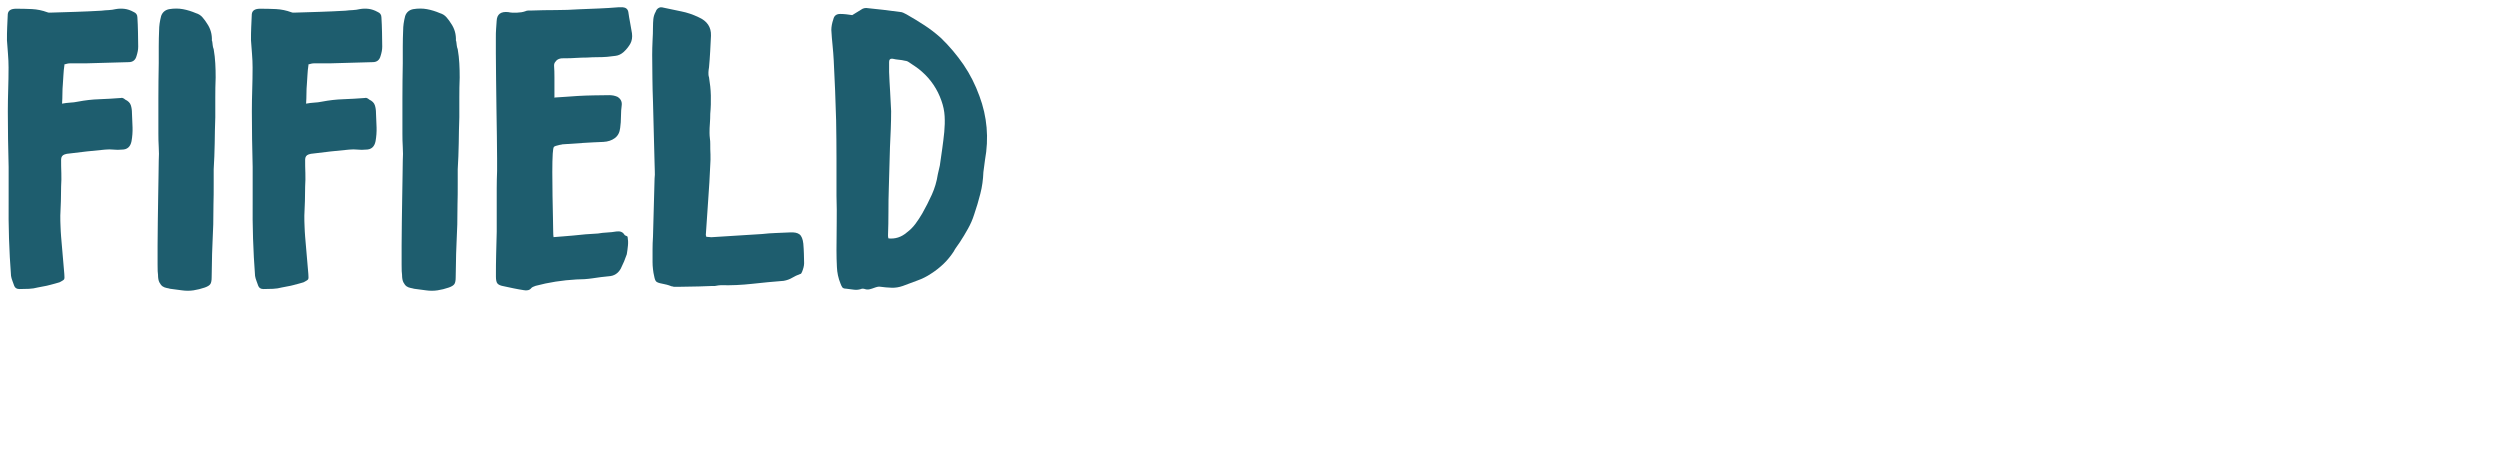 <svg xmlns="http://www.w3.org/2000/svg" id="Layer_1" viewBox="0 0 344.42 64.11"><path d="m8.88,8.93c-.07.48-.12.94-.14,1.38-.02.44-.05.86-.08,1.27-.04.44-.06.88-.06,1.32s-.02.9-.05,1.38c.37-.07.74-.12,1.1-.14.37-.02.73-.06,1.1-.14.95-.18,1.93-.3,2.92-.33.99-.04,1.98-.09,2.97-.17.11-.04.22-.03.33.03.11.05.2.12.28.19.4.19.66.44.77.77.11.33.16.7.16,1.1.04.66.06,1.31.08,1.96.02.64-.03,1.28-.14,1.9-.15.77-.59,1.16-1.32,1.16-.4.04-.79.04-1.16,0-.37-.04-.75-.04-1.16,0-.84.07-1.68.16-2.51.25-.83.09-1.66.19-2.51.3-.15,0-.33.04-.55.11-.33.11-.49.35-.49.72,0,.62,0,1.24.03,1.84s0,1.22-.03,1.85c0,.66-.01,1.33-.03,2.01-.02.68-.05,1.35-.08,2.01,0,.51,0,1.01.03,1.49.02.48.04.96.08,1.43.07.85.14,1.7.22,2.56.07.86.14,1.72.22,2.56.04.4.03.65-.03.74-.05.09-.27.23-.63.41-.22.07-.44.14-.66.19-.22.05-.46.12-.72.19-.26.07-.51.13-.77.17s-.53.09-.83.16c-.4.11-.82.17-1.24.19-.42.02-.86.03-1.3.03-.37,0-.61-.15-.72-.44-.07-.22-.16-.45-.25-.69-.09-.24-.16-.47-.19-.69-.26-3.42-.37-6.85-.33-10.31v-4.68c-.04-1.29-.06-2.56-.08-3.83-.02-1.27-.03-2.54-.03-3.83,0-1.03.02-2.04.05-3.03s.05-2,.05-3.03c0-.62-.03-1.25-.08-1.87-.05-.62-.1-1.25-.14-1.87,0-.63,0-1.22.03-1.79.02-.57.05-1.16.08-1.79.04-.51.42-.77,1.16-.77s1.46.02,2.18.05c.72.04,1.42.18,2.12.44.07.04.18.05.33.05,1.18-.04,2.36-.07,3.56-.11,1.19-.04,2.38-.09,3.56-.16.33-.04.66-.07.99-.08.33-.02.66-.06.99-.14.4-.07.81-.08,1.21-.03s.81.19,1.21.41c.37.15.55.4.55.77.04.66.07,1.33.08,2.01.02.68.03,1.35.03,2.01,0,.22-.02.43-.06.63-.04.2-.09.42-.16.63-.15.59-.51.88-1.1.88-.96.04-1.91.06-2.87.08s-1.91.05-2.86.08h-2.26c-.19,0-.34.02-.47.05-.13.04-.27.08-.41.11Z" style="fill:#1e5d6e; stroke-width:0px;"></path><path d="m29.22,5.62c.04.18.06.38.08.58s.06.39.14.58c.11.66.19,1.31.22,1.96.04.65.05,1.3.05,1.96-.04.92-.05,1.83-.05,2.73v2.73c-.04,1.18-.07,2.37-.08,3.58-.02,1.21-.07,2.41-.14,3.58v2.04c0,.95,0,1.88-.03,2.78-.02.9-.03,1.83-.03,2.78-.04.66-.06,1.32-.08,1.98s-.05,1.34-.08,2.04c0,.55-.01,1.1-.03,1.65-.02.55-.03,1.1-.03,1.65,0,.4-.06.7-.17.88s-.37.35-.77.49c-.52.18-1.04.31-1.57.39s-1.06.07-1.57,0c-.29-.04-.57-.07-.83-.11s-.53-.07-.83-.11c-.11-.04-.27-.07-.47-.11-.2-.04-.39-.11-.55-.22-.16-.11-.31-.3-.44-.55s-.19-.61-.19-1.05c-.04-.18-.06-.64-.06-1.38v-2.62c0-1.01.01-2.09.03-3.25.02-1.16.04-2.28.05-3.39.02-1.1.04-2.1.05-3,.02-.9.03-1.59.03-2.07.04-.62.04-1.25,0-1.87-.04-.63-.05-1.25-.05-1.87v-4.85c0-1.58.02-3.2.05-4.85v-2.29c0-.75.02-1.5.05-2.23,0-.59.09-1.25.28-1.98.18-.51.55-.83,1.1-.94.66-.11,1.3-.11,1.9,0s1.2.3,1.79.55c.37.11.67.3.91.58.24.28.45.56.63.86.48.7.7,1.49.66,2.37Z" style="fill:#1e5d6e; stroke-width:0px;"></path><path d="m42.5,8.93c-.07.48-.12.94-.14,1.38-.02.44-.05.86-.08,1.27-.04.44-.06.88-.06,1.32s-.02.9-.05,1.38c.37-.07.74-.12,1.1-.14.37-.02.73-.06,1.1-.14.95-.18,1.93-.3,2.92-.33.99-.04,1.98-.09,2.97-.17.11-.04.22-.03.33.03.11.05.2.12.28.19.4.19.66.44.77.77.11.33.16.7.16,1.1.04.66.06,1.31.08,1.96.02.64-.03,1.28-.14,1.9-.15.77-.59,1.16-1.32,1.16-.4.04-.79.04-1.16,0-.37-.04-.75-.04-1.16,0-.84.07-1.68.16-2.51.25-.83.09-1.66.19-2.51.3-.15,0-.33.04-.55.11-.33.11-.49.35-.49.72,0,.62,0,1.24.03,1.84s0,1.22-.03,1.85c0,.66-.01,1.33-.03,2.01-.02.68-.05,1.35-.08,2.01,0,.51,0,1.01.03,1.49.02.48.04.96.08,1.43.07.85.14,1.7.22,2.56.07.86.14,1.72.22,2.56.04.4.03.65-.03.74-.05.09-.27.23-.63.41-.22.07-.44.14-.66.19-.22.05-.46.12-.72.19-.26.07-.51.13-.77.17s-.53.09-.83.16c-.4.11-.82.17-1.24.19-.42.02-.86.03-1.3.03-.37,0-.61-.15-.72-.44-.07-.22-.16-.45-.25-.69-.09-.24-.16-.47-.19-.69-.26-3.42-.37-6.85-.33-10.31v-4.68c-.04-1.29-.06-2.56-.08-3.83-.02-1.27-.03-2.54-.03-3.83,0-1.03.02-2.04.05-3.03s.05-2,.05-3.03c0-.62-.03-1.25-.08-1.87-.05-.62-.1-1.25-.14-1.87,0-.63,0-1.22.03-1.79.02-.57.05-1.16.08-1.79.04-.51.42-.77,1.16-.77s1.46.02,2.18.05c.72.04,1.42.18,2.12.44.07.04.18.05.33.05,1.18-.04,2.36-.07,3.56-.11,1.19-.04,2.38-.09,3.56-.16.33-.04.66-.07.99-.08.33-.02.66-.06.99-.14.4-.07.81-.08,1.21-.03s.81.19,1.21.41c.37.15.55.4.55.77.04.66.07,1.33.08,2.01.02.68.03,1.35.03,2.01,0,.22-.02.43-.06.63-.04.2-.09.42-.16.63-.15.59-.51.88-1.1.88-.96.04-1.91.06-2.87.08s-1.91.05-2.86.08h-2.26c-.19,0-.34.02-.47.05-.13.04-.27.08-.41.11Z" style="fill:#1e5d6e; stroke-width:0px;"></path><path d="m62.84,5.62c.04.18.06.38.08.58s.06.39.14.58c.11.66.19,1.31.22,1.96.04.65.05,1.3.05,1.96-.04.92-.05,1.83-.05,2.73v2.73c-.04,1.18-.07,2.37-.08,3.58-.02,1.21-.07,2.41-.14,3.58v2.04c0,.95,0,1.88-.03,2.78-.02.9-.03,1.83-.03,2.78-.04.66-.06,1.32-.08,1.98s-.05,1.34-.08,2.04c0,.55-.01,1.1-.03,1.65-.02.55-.03,1.1-.03,1.65,0,.4-.06.7-.17.88s-.37.35-.77.49c-.52.18-1.04.31-1.57.39s-1.06.07-1.57,0c-.29-.04-.57-.07-.83-.11s-.53-.07-.83-.11c-.11-.04-.27-.07-.47-.11-.2-.04-.39-.11-.55-.22-.16-.11-.31-.3-.44-.55s-.19-.61-.19-1.05c-.04-.18-.06-.64-.06-1.38v-2.62c0-1.01.01-2.09.03-3.25.02-1.16.04-2.28.05-3.39.02-1.1.04-2.1.05-3,.02-.9.03-1.59.03-2.07.04-.62.04-1.25,0-1.87-.04-.63-.05-1.25-.05-1.87v-4.85c0-1.58.02-3.2.05-4.85v-2.29c0-.75.02-1.5.05-2.23,0-.59.09-1.25.28-1.98.18-.51.55-.83,1.1-.94.66-.11,1.3-.11,1.9,0s1.2.3,1.79.55c.37.11.67.3.91.58.24.28.45.56.63.86.48.7.7,1.49.66,2.37Z" style="fill:#1e5d6e; stroke-width:0px;"></path><path d="m76.34,13.44c.59-.04,1.15-.07,1.68-.11.53-.04,1.06-.07,1.57-.11.74-.04,1.46-.07,2.18-.08.72-.02,1.44-.03,2.18-.03.18,0,.37.02.55.05.18.04.37.09.55.17.44.26.64.63.61,1.1-.07.52-.11,1.05-.11,1.6s-.04,1.09-.11,1.6c-.07.63-.32,1.09-.74,1.4s-.95.49-1.57.52c-.95.04-1.88.08-2.78.14s-1.83.12-2.78.19c-.07,0-.14,0-.19.03s-.12.03-.19.03c-.52.11-.81.21-.88.3-.07.09-.13.39-.16.91-.04.63-.06,1.48-.06,2.56s.01,2.19.03,3.31c.02,1.12.04,2.14.06,3.06.02.92.03,1.51.03,1.76,0,.37.02.65.05.83.55-.04,1.01-.07,1.38-.11.37-.04.81-.07,1.32-.11.66-.07,1.23-.13,1.71-.17.48-.04,1.05-.07,1.71-.11.4-.07.83-.12,1.27-.14s.86-.07,1.27-.14c.51-.07.88.07,1.1.44.04.07.1.12.19.14.09.02.17.07.25.14.07.41.09.81.05,1.21-.04.4-.09.81-.16,1.21-.22.66-.5,1.32-.83,1.98-.37.66-.92,1.01-1.65,1.05-.74.07-1.48.16-2.23.28-.75.11-1.5.16-2.23.16-1.95.11-3.82.4-5.62.88-.08.04-.17.07-.28.11-.11.04-.2.09-.28.16-.15.19-.31.3-.5.33-.18.04-.37.04-.55,0-.48-.07-.95-.16-1.4-.25-.46-.09-.93-.19-1.41-.3-.4-.07-.68-.19-.83-.36-.15-.17-.22-.49-.22-.96,0-1.03,0-2.05.03-3.06s.05-2.05.08-3.12v-5.98c0-.79.02-1.59.05-2.4v-1.71c0-.88-.01-1.93-.03-3.14-.02-1.21-.04-2.51-.06-3.89-.02-1.38-.04-2.71-.05-3.99-.02-1.29-.03-2.44-.03-3.45v-2.23c0-.37,0-.74.03-1.1.02-.37.05-.75.08-1.16.04-.92.57-1.32,1.6-1.21.3.07.68.1,1.16.08.48-.02.86-.08,1.16-.19.15-.07.3-.11.47-.11h.47c1.1-.04,2.19-.06,3.28-.06s2.16-.04,3.22-.11c.92-.04,1.83-.07,2.73-.11.9-.04,1.81-.09,2.73-.17h.55c.44.04.7.26.77.66.07.52.16,1.01.25,1.49.09.48.17.95.25,1.43.07.55,0,1.03-.22,1.43-.22.4-.53.79-.93,1.16-.33.29-.69.47-1.08.52-.39.05-.78.1-1.18.14-.48.04-.95.05-1.4.05s-.91.02-1.35.05c-.52,0-1.03.02-1.54.05-.51.04-1.03.05-1.54.05-.63-.04-1.05.11-1.27.44-.15.15-.22.33-.22.55.04.55.05,1.09.05,1.6v2.76Z" style="fill:#1e5d6e; stroke-width:0px;"></path><path d="m97.28,32.62c.11,0,.23.01.36.03.13.02.25.03.36.03,1.18-.07,2.34-.15,3.5-.22s2.32-.15,3.5-.22c.63-.07,1.26-.12,1.9-.14s1.28-.05,1.9-.08c.62-.04,1.07.05,1.35.27.28.22.45.65.52,1.27.04.48.07.94.08,1.38.02.44.03.88.03,1.32,0,.19-.03.38-.08.58-.05.2-.12.4-.19.58-.04.07-.07.15-.11.22-.04.08-.09.11-.17.11-.4.15-.77.32-1.1.52-.33.2-.72.34-1.16.42-1.43.11-2.88.25-4.33.41-1.45.16-2.89.23-4.32.19-.19,0-.46.04-.83.11-.26,0-.68,0-1.27.03s-1.2.04-1.84.05c-.65.02-1.21.03-1.71.03h-.86c-.07-.04-.14-.05-.19-.05-.06,0-.12-.02-.19-.05-.18-.07-.38-.14-.58-.19s-.41-.1-.63-.14c-.4-.07-.67-.17-.8-.28s-.23-.37-.3-.77c-.07-.3-.13-.61-.16-.94-.04-.33-.06-.66-.06-.99v-1.74c0-.57.02-1.15.06-1.74.04-1.36.07-2.7.11-4.02.04-1.32.07-2.66.11-4.02.04-.33.05-.67.03-1.02-.02-.35-.03-.69-.03-1.02-.04-1.43-.07-2.86-.11-4.27-.04-1.42-.07-2.84-.11-4.27-.04-1.07-.07-2.14-.08-3.23-.02-1.08-.03-2.16-.03-3.22,0-.63.02-1.27.05-1.93.04-.66.06-1.3.06-1.93,0-.37.02-.72.05-1.07.04-.35.14-.69.33-1.02.07-.22.2-.39.39-.5.18-.11.4-.13.66-.05.84.19,1.67.36,2.48.52.81.16,1.6.43,2.37.8,1.18.52,1.75,1.36,1.71,2.54-.04.74-.07,1.46-.11,2.18s-.09,1.44-.16,2.18c-.04.22-.07.45-.08.69s0,.47.08.69c.14.84.23,1.68.25,2.51.02.83,0,1.66-.08,2.51,0,.44-.02.88-.05,1.32-.04.44-.05.88-.05,1.32,0,.26.02.51.05.77.04.26.05.51.05.77,0,.48,0,.96.03,1.43.02.48,0,.95-.03,1.43-.07,1.62-.16,3.21-.28,4.79-.11,1.58-.22,3.2-.33,4.85,0,.04,0,.07.03.11.02.04.03.09.03.16Z" style="fill:#1e5d6e; stroke-width:0px;"></path><path d="m117.4,2.09c.51-.33.99-.62,1.43-.88.15-.07.31-.11.5-.11.77.08,1.55.16,2.34.25.79.09,1.57.19,2.34.3.14,0,.29.04.44.11.14.08.29.15.44.22.84.48,1.66.97,2.45,1.49.79.51,1.55,1.1,2.29,1.76,1.18,1.14,2.21,2.37,3.12,3.69.9,1.32,1.62,2.76,2.18,4.3,1.07,2.86,1.32,5.81.77,8.82-.04.3-.07.57-.11.83-.04.26-.07.53-.11.83-.04,1.03-.17,2.02-.42,2.98-.24.95-.52,1.91-.85,2.86-.22.7-.51,1.36-.86,1.98-.35.63-.72,1.25-1.13,1.87-.15.22-.3.43-.44.63-.15.2-.28.41-.39.63-.41.62-.86,1.18-1.38,1.68-.51.49-1.08.95-1.71,1.35-.59.4-1.22.72-1.9.96-.68.24-1.35.49-2.01.75-.52.18-1.03.27-1.54.25s-1.05-.06-1.6-.14c-.18-.04-.46.02-.83.16-.19.07-.39.14-.61.19s-.44.05-.66-.03c-.07-.04-.2-.05-.39-.05-.37.14-.74.19-1.1.14-.37-.05-.74-.1-1.1-.14-.26,0-.43-.07-.52-.19-.09-.13-.17-.3-.25-.52-.3-.74-.46-1.49-.49-2.26-.04-.77-.06-1.54-.06-2.31,0-1.28.01-2.54.03-3.77.02-1.23.01-2.49-.03-3.77v-5.18c0-1.69-.02-3.42-.05-5.18-.04-1.4-.08-2.77-.14-4.14-.05-1.36-.12-2.74-.19-4.13-.04-.7-.09-1.39-.16-2.07s-.13-1.39-.17-2.12c0-.44.09-.94.28-1.49.11-.48.42-.72.94-.72.29,0,.58.02.85.05.28.04.54.07.8.11Zm4.96,30.75c.95.11,1.82-.16,2.59-.83.44-.33.83-.72,1.16-1.16.33-.44.64-.92.94-1.43.48-.84.92-1.71,1.32-2.59.4-.88.68-1.82.83-2.81.04-.18.08-.39.14-.61.06-.22.1-.42.14-.61.11-.77.22-1.54.33-2.31.11-.77.2-1.54.28-2.31.07-.73.09-1.46.05-2.18-.04-.72-.19-1.42-.44-2.12-.55-1.58-1.45-2.92-2.7-4.02-.29-.26-.6-.5-.93-.72-.33-.22-.66-.44-.99-.66-.15-.07-.28-.11-.39-.11-.29-.07-.58-.12-.85-.14s-.56-.07-.86-.14c-.33-.04-.49.11-.49.44v1.38c.04.92.08,1.82.14,2.7.05.88.1,1.78.14,2.7,0,.84-.02,1.67-.05,2.48-.04.81-.08,1.64-.11,2.48-.04.95-.06,1.9-.08,2.84s-.05,1.88-.08,2.84c-.04,1.07-.05,2.15-.05,3.25s-.02,2.19-.06,3.25c0,.15.02.28.06.39Z" style="fill:#1e5d6e; stroke-width:0px;"></path></svg>